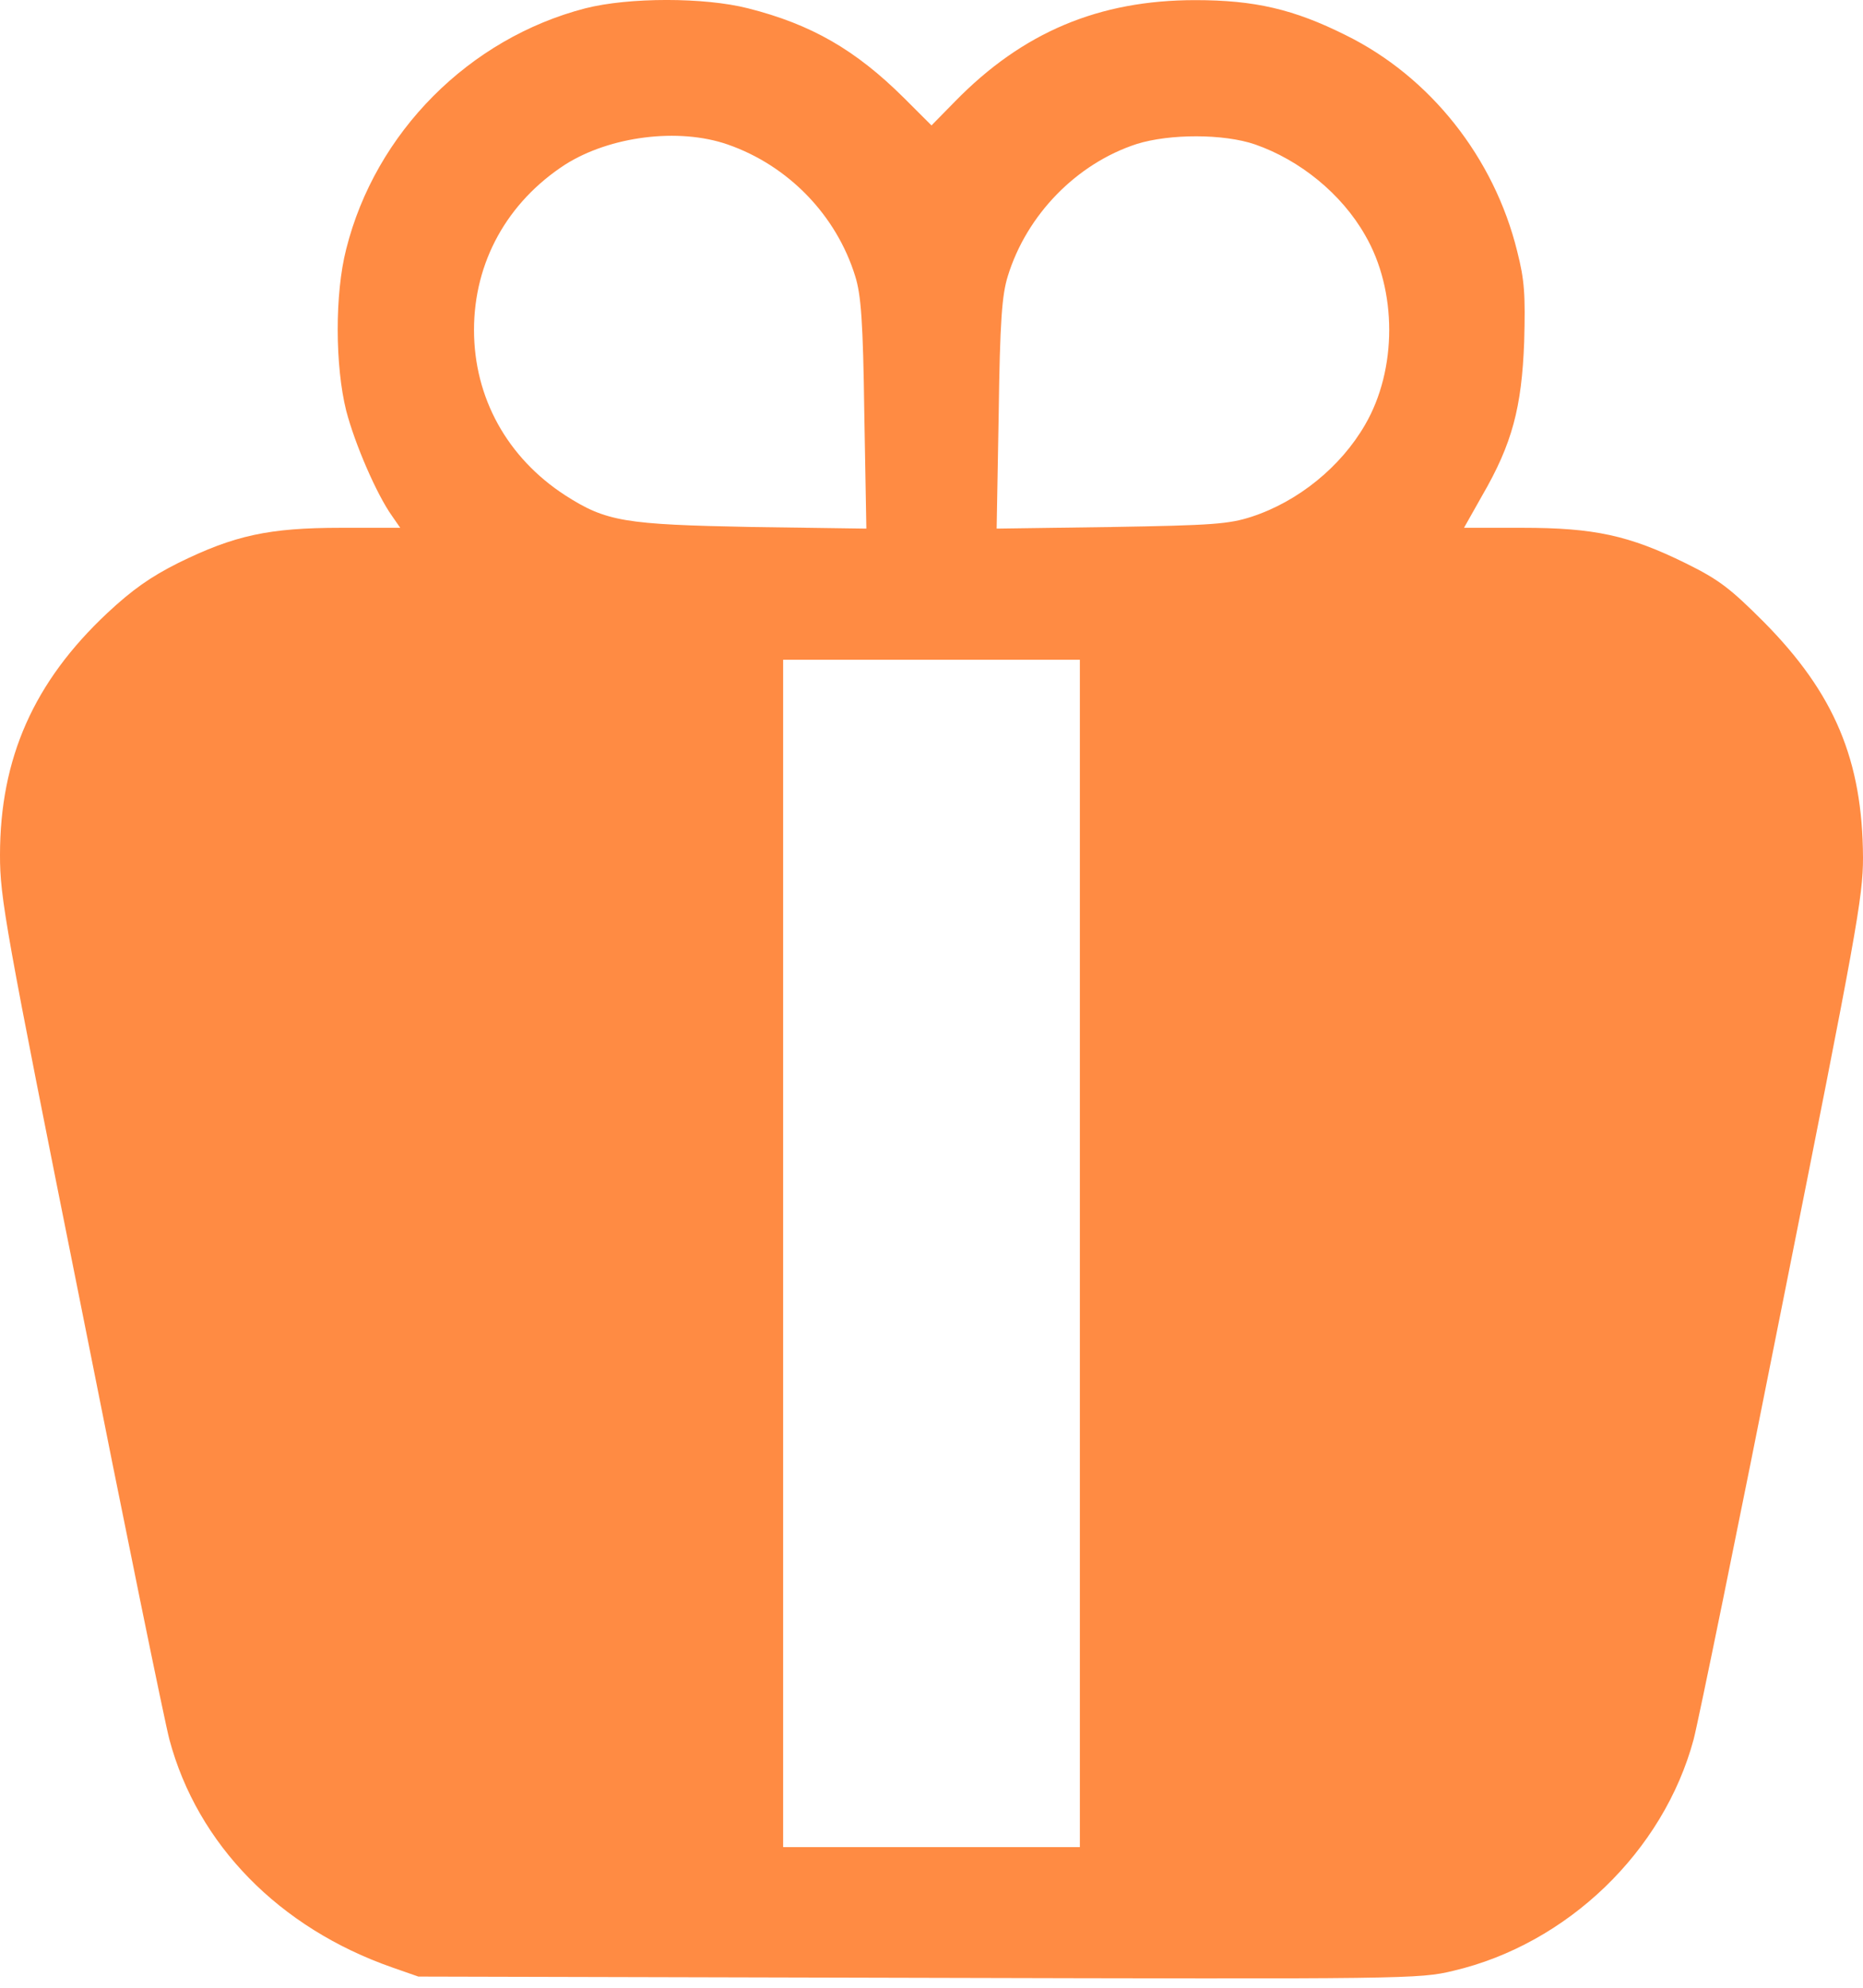 <?xml version="1.0" encoding="UTF-8"?> <svg xmlns="http://www.w3.org/2000/svg" width="30" height="32" viewBox="0 0 30 32" fill="none"> <path d="M9.425 0.134C7.553 0.619 6.046 2.132 5.575 4.01C5.389 4.734 5.396 5.895 5.575 6.612C5.715 7.15 6.066 7.96 6.312 8.305L6.445 8.497H5.489C4.334 8.497 3.777 8.617 2.874 9.061C2.423 9.287 2.131 9.493 1.726 9.871C0.544 10.979 0 12.207 0 13.767C0 14.451 0.08 14.915 1.301 21.008C2.011 24.586 2.655 27.732 2.728 28.004C3.179 29.69 4.493 31.037 6.319 31.674L6.737 31.82L14.788 31.84C22.666 31.86 22.852 31.86 23.403 31.727C25.241 31.296 26.788 29.802 27.272 28.004C27.345 27.732 27.989 24.586 28.699 21.008C29.894 15.021 30 14.444 30 13.807C29.993 12.241 29.542 11.165 28.407 10.017C27.863 9.473 27.684 9.333 27.146 9.068C26.23 8.617 25.666 8.497 24.518 8.497H23.575L23.867 7.979C24.352 7.143 24.504 6.559 24.544 5.504C24.564 4.74 24.551 4.515 24.431 4.044C24.06 2.537 23.031 1.236 21.67 0.566C20.834 0.148 20.203 0.002 19.248 0.002C17.695 0.002 16.467 0.519 15.378 1.634L15 2.019L14.555 1.575C13.779 0.805 13.069 0.393 12.046 0.134C11.343 -0.045 10.128 -0.045 9.425 0.134ZM11.715 2.325C12.69 2.663 13.467 3.46 13.772 4.448C13.865 4.747 13.898 5.165 13.918 6.665L13.951 8.51L12.106 8.484C10.055 8.444 9.763 8.398 9.1 7.973C8.17 7.369 7.633 6.406 7.633 5.311C7.633 4.216 8.17 3.254 9.1 2.65C9.823 2.192 10.925 2.052 11.715 2.325ZM20.21 2.325C20.934 2.577 21.604 3.121 21.982 3.785C22.5 4.674 22.5 5.948 21.982 6.838C21.591 7.515 20.907 8.072 20.157 8.318C19.792 8.437 19.526 8.457 17.894 8.484L16.049 8.51L16.082 6.665C16.102 5.165 16.135 4.747 16.228 4.448C16.533 3.453 17.343 2.63 18.305 2.318C18.836 2.152 19.706 2.152 20.21 2.325ZM17.389 20.178V29.736H15H12.611V20.178V10.621H15H17.389V20.178Z" fill="#FF8B43"></path> </svg> 